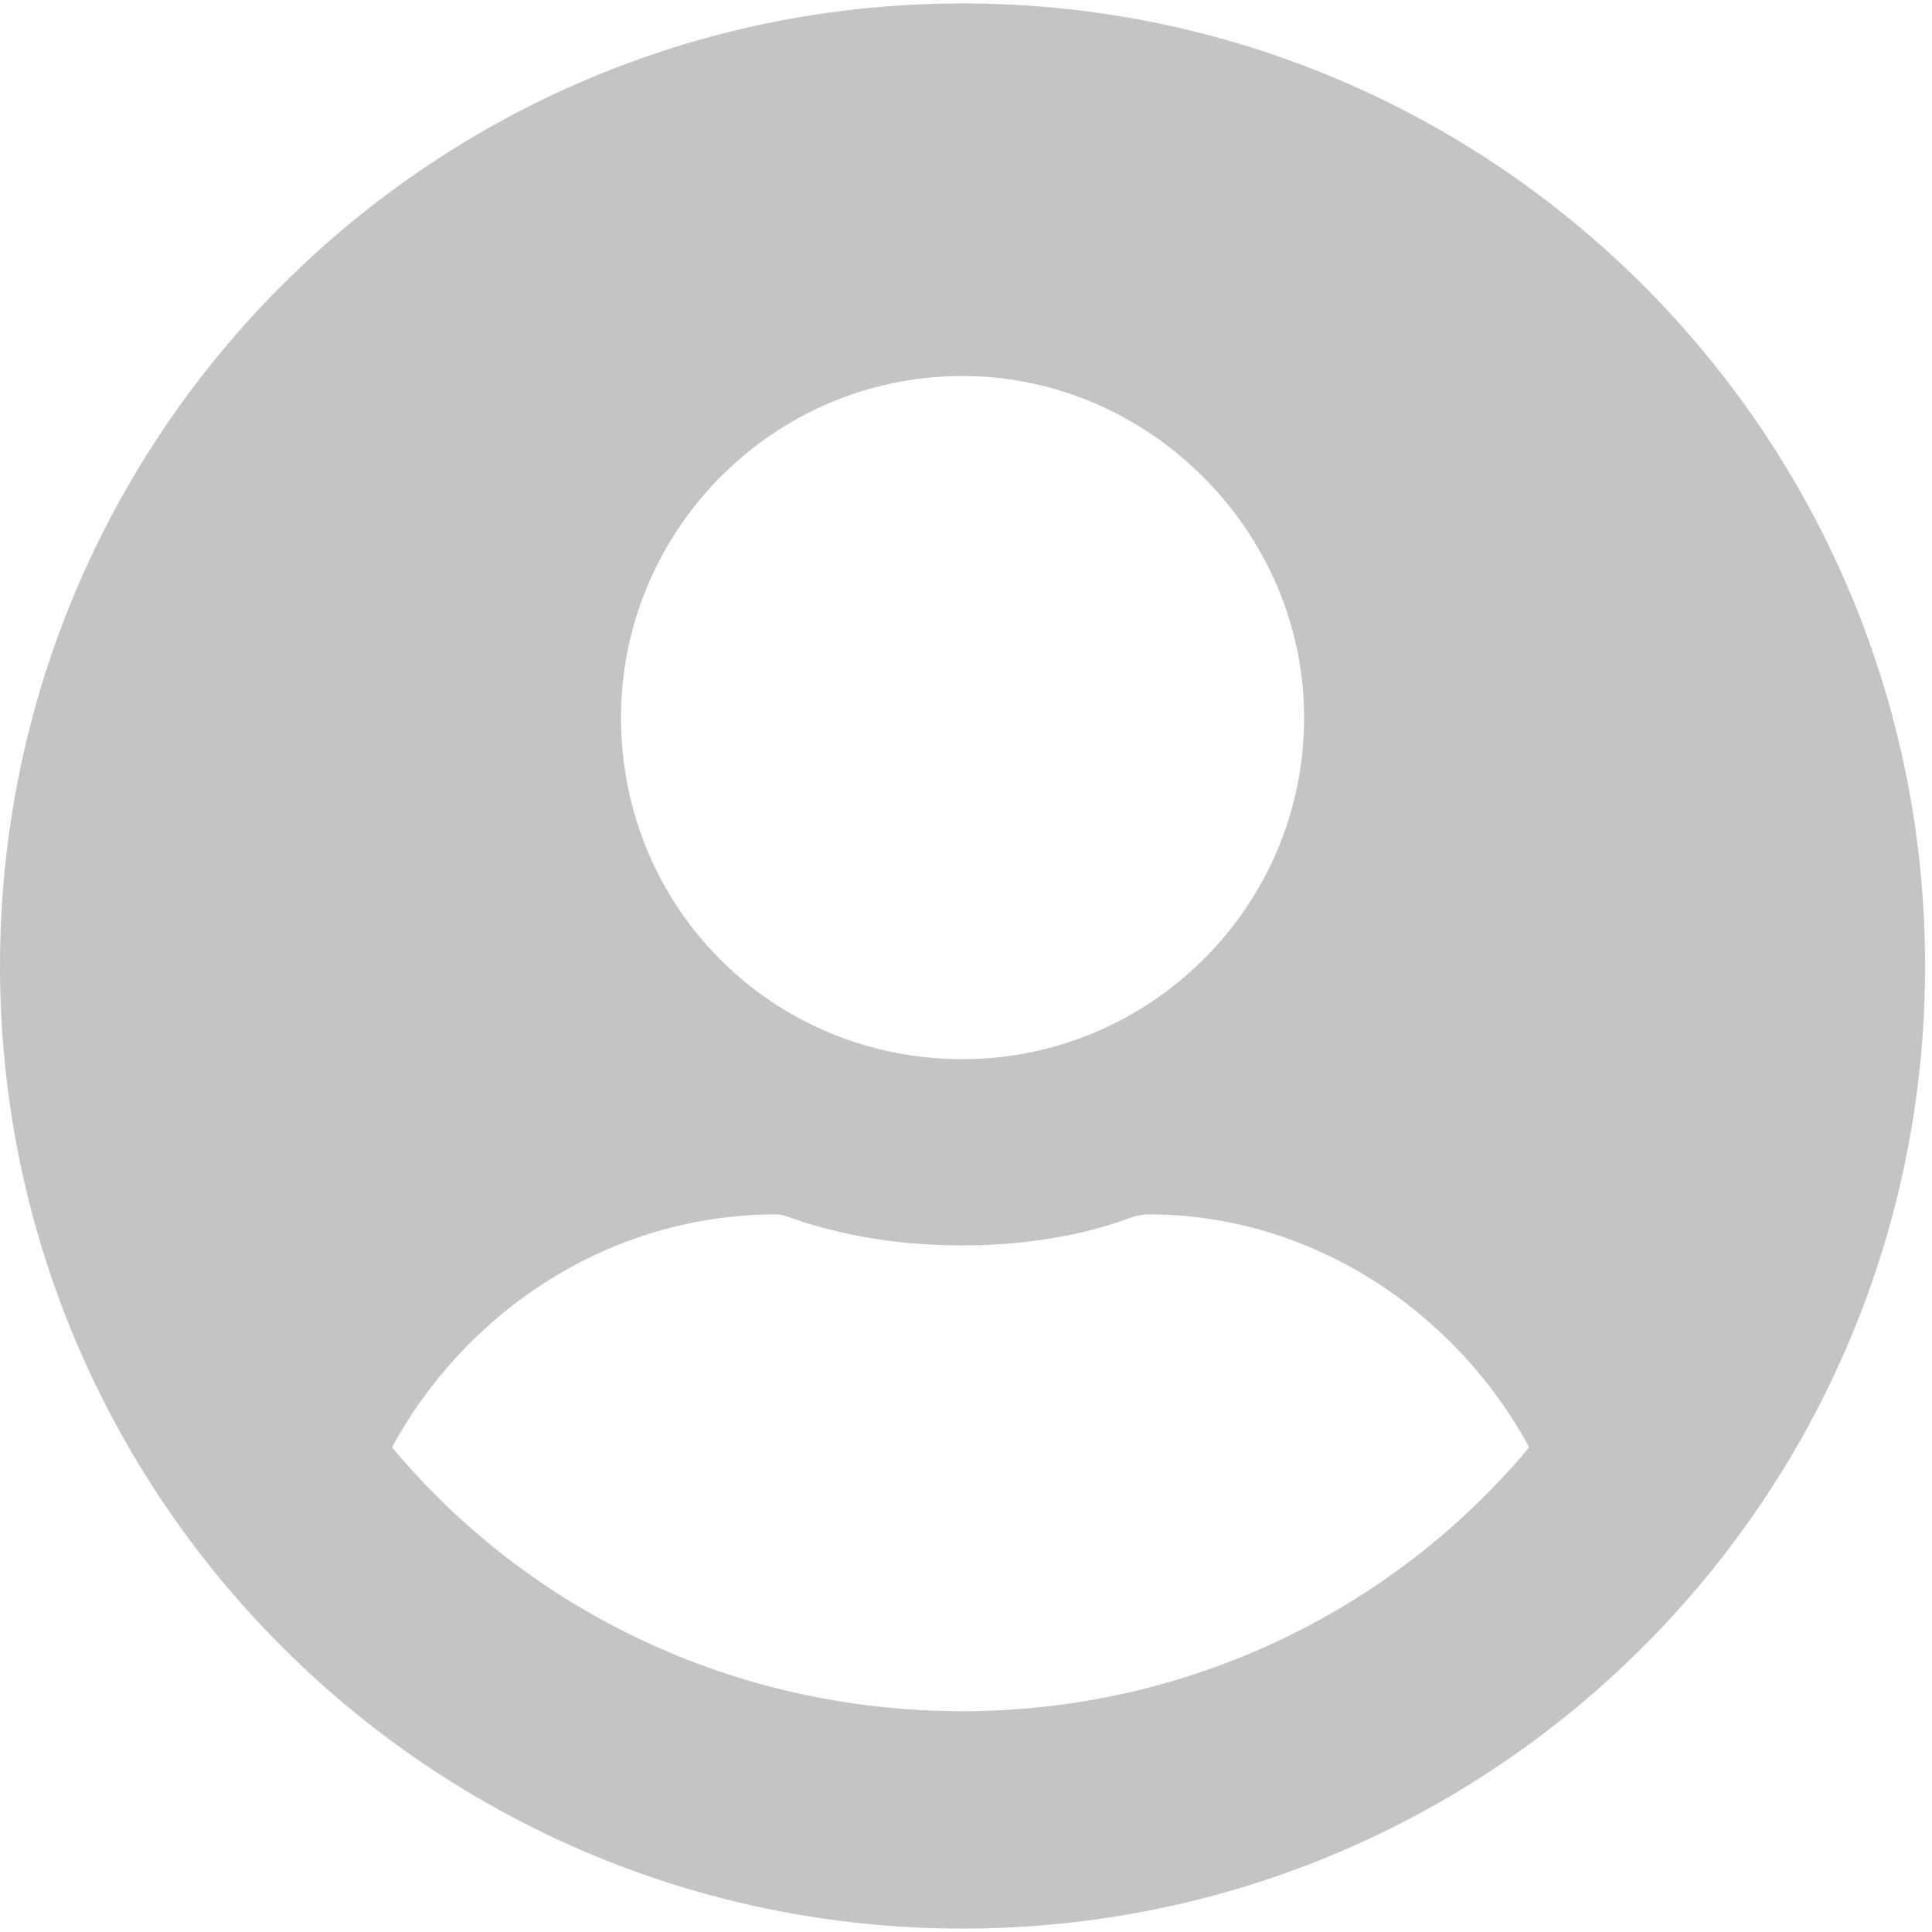 <svg width="35" height="35" viewBox="0 0 35 35" fill="none" xmlns="http://www.w3.org/2000/svg">
<path d="M17.438 0.062C7.805 0.062 0 7.867 0 17.5C0 27.133 7.805 34.938 17.438 34.938C27.07 34.938 34.875 27.133 34.875 17.5C34.875 7.867 27.07 0.062 17.438 0.062ZM17.438 6.812C20.812 6.812 23.625 9.625 23.625 13C23.625 16.445 20.812 19.188 17.438 19.188C13.992 19.188 11.25 16.445 11.25 13C11.25 9.625 13.992 6.812 17.438 6.812ZM17.438 31C13.289 31 9.562 29.172 7.102 26.219C8.438 23.758 11.039 22 14.062 22C14.203 22 14.344 22.07 14.555 22.141C15.469 22.422 16.383 22.562 17.438 22.562C18.422 22.562 19.406 22.422 20.25 22.141C20.461 22.07 20.602 22 20.812 22C23.766 22 26.367 23.758 27.703 26.219C25.242 29.172 21.516 31 17.438 31Z" fill="#C4C4C4"/>
</svg>
